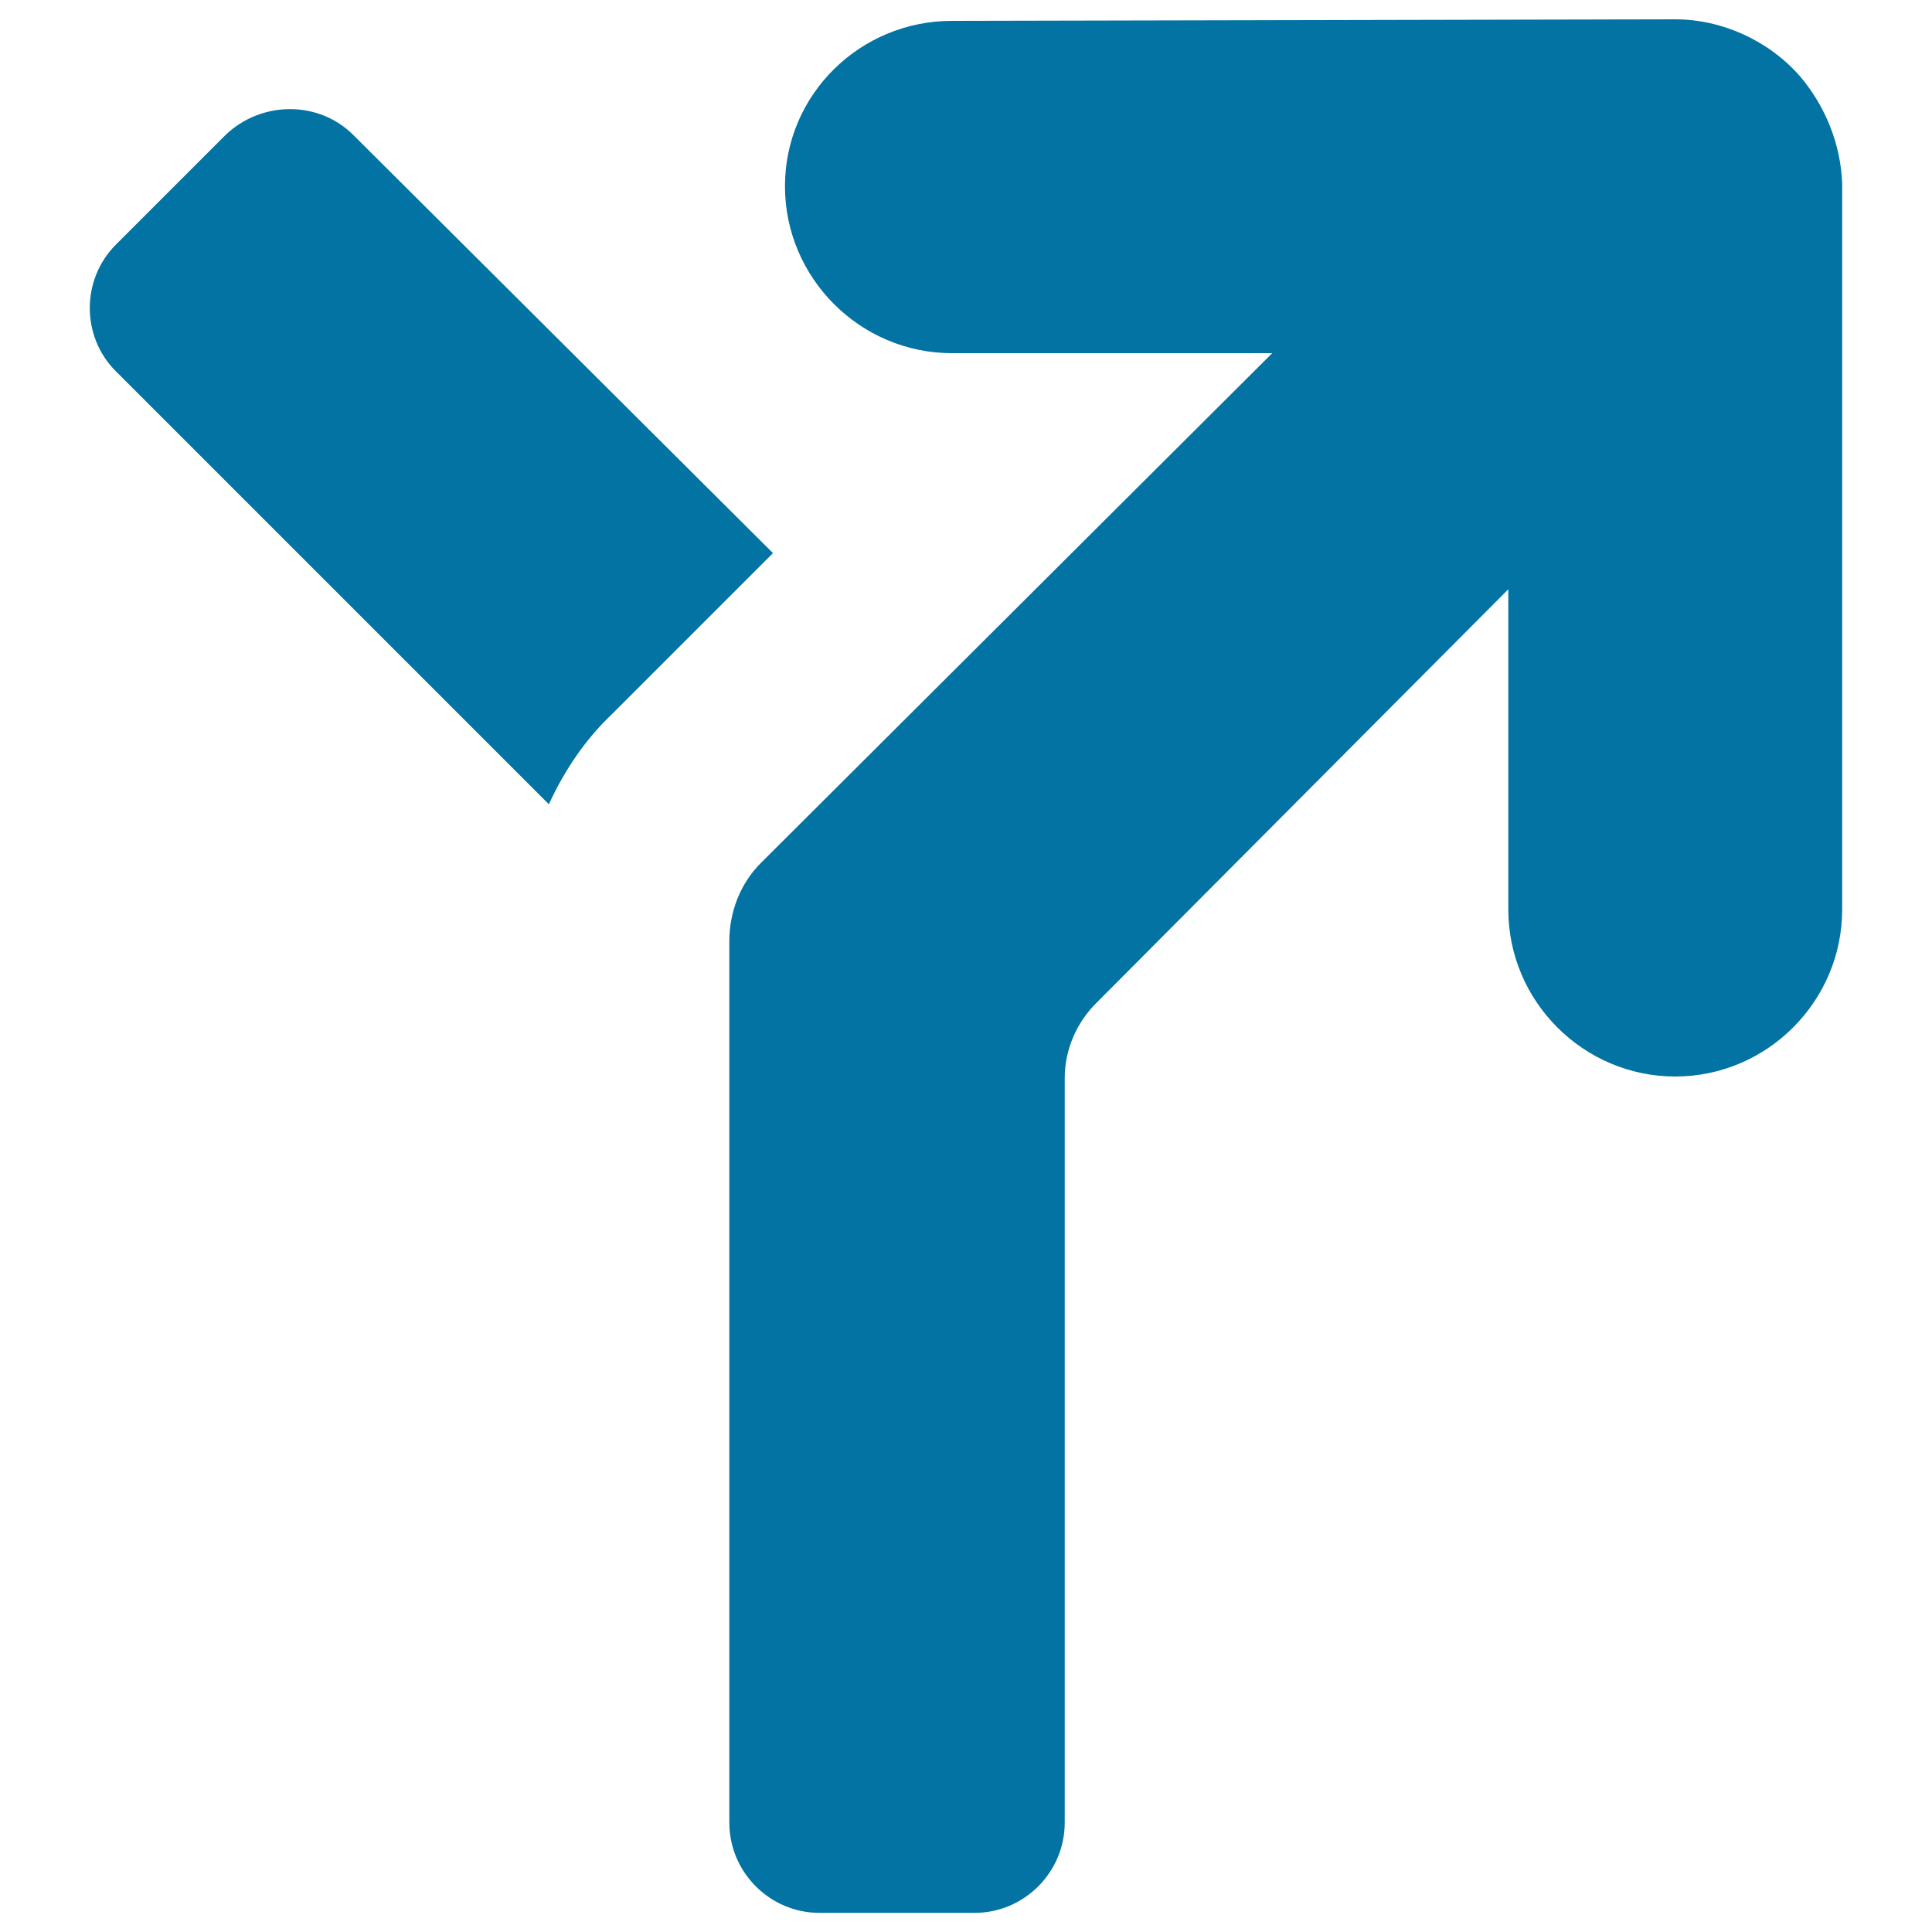 <svg xmlns="http://www.w3.org/2000/svg" viewBox="0 0 1000 1000" style="fill:#0273a2">
<title>Turning To Right SVG icon</title>
<g><path d="M59.9,192.1l224.2,224.2c7.8-17.1,18.7-33.5,32.7-46.7l83.3-83.3L182.9,69.9C165,52,135.4,52,116.7,69.9l-56.8,56.8C42,144.7,42,174.2,59.9,192.1z"/><path d="M953.5,94.8c-0.8-20.2-8.6-39.7-21.8-55.3C915.4,20.9,891.2,10,867.1,10l-374.4,0.8c-47.5,0-86.4,38.1-86.4,85.6s38.9,86.4,86.4,86.4h165.8L393.8,446.7c-10.9,10.9-16.3,25.7-16.3,40.5c0,0.8,0,1.6,0,1.6v454.6c0,25.7,21,46.7,46.7,46.7h80.2c25.7,0,46.7-21,46.7-46.7V558c0-14.8,6.2-28.8,16.4-38.9L780.7,305v165.8c0,47.5,38.9,86.4,86.4,86.4s86.4-38.9,86.4-86.4V96.4C953.5,96.4,953.5,95.6,953.5,94.8z"/></g>
</svg>